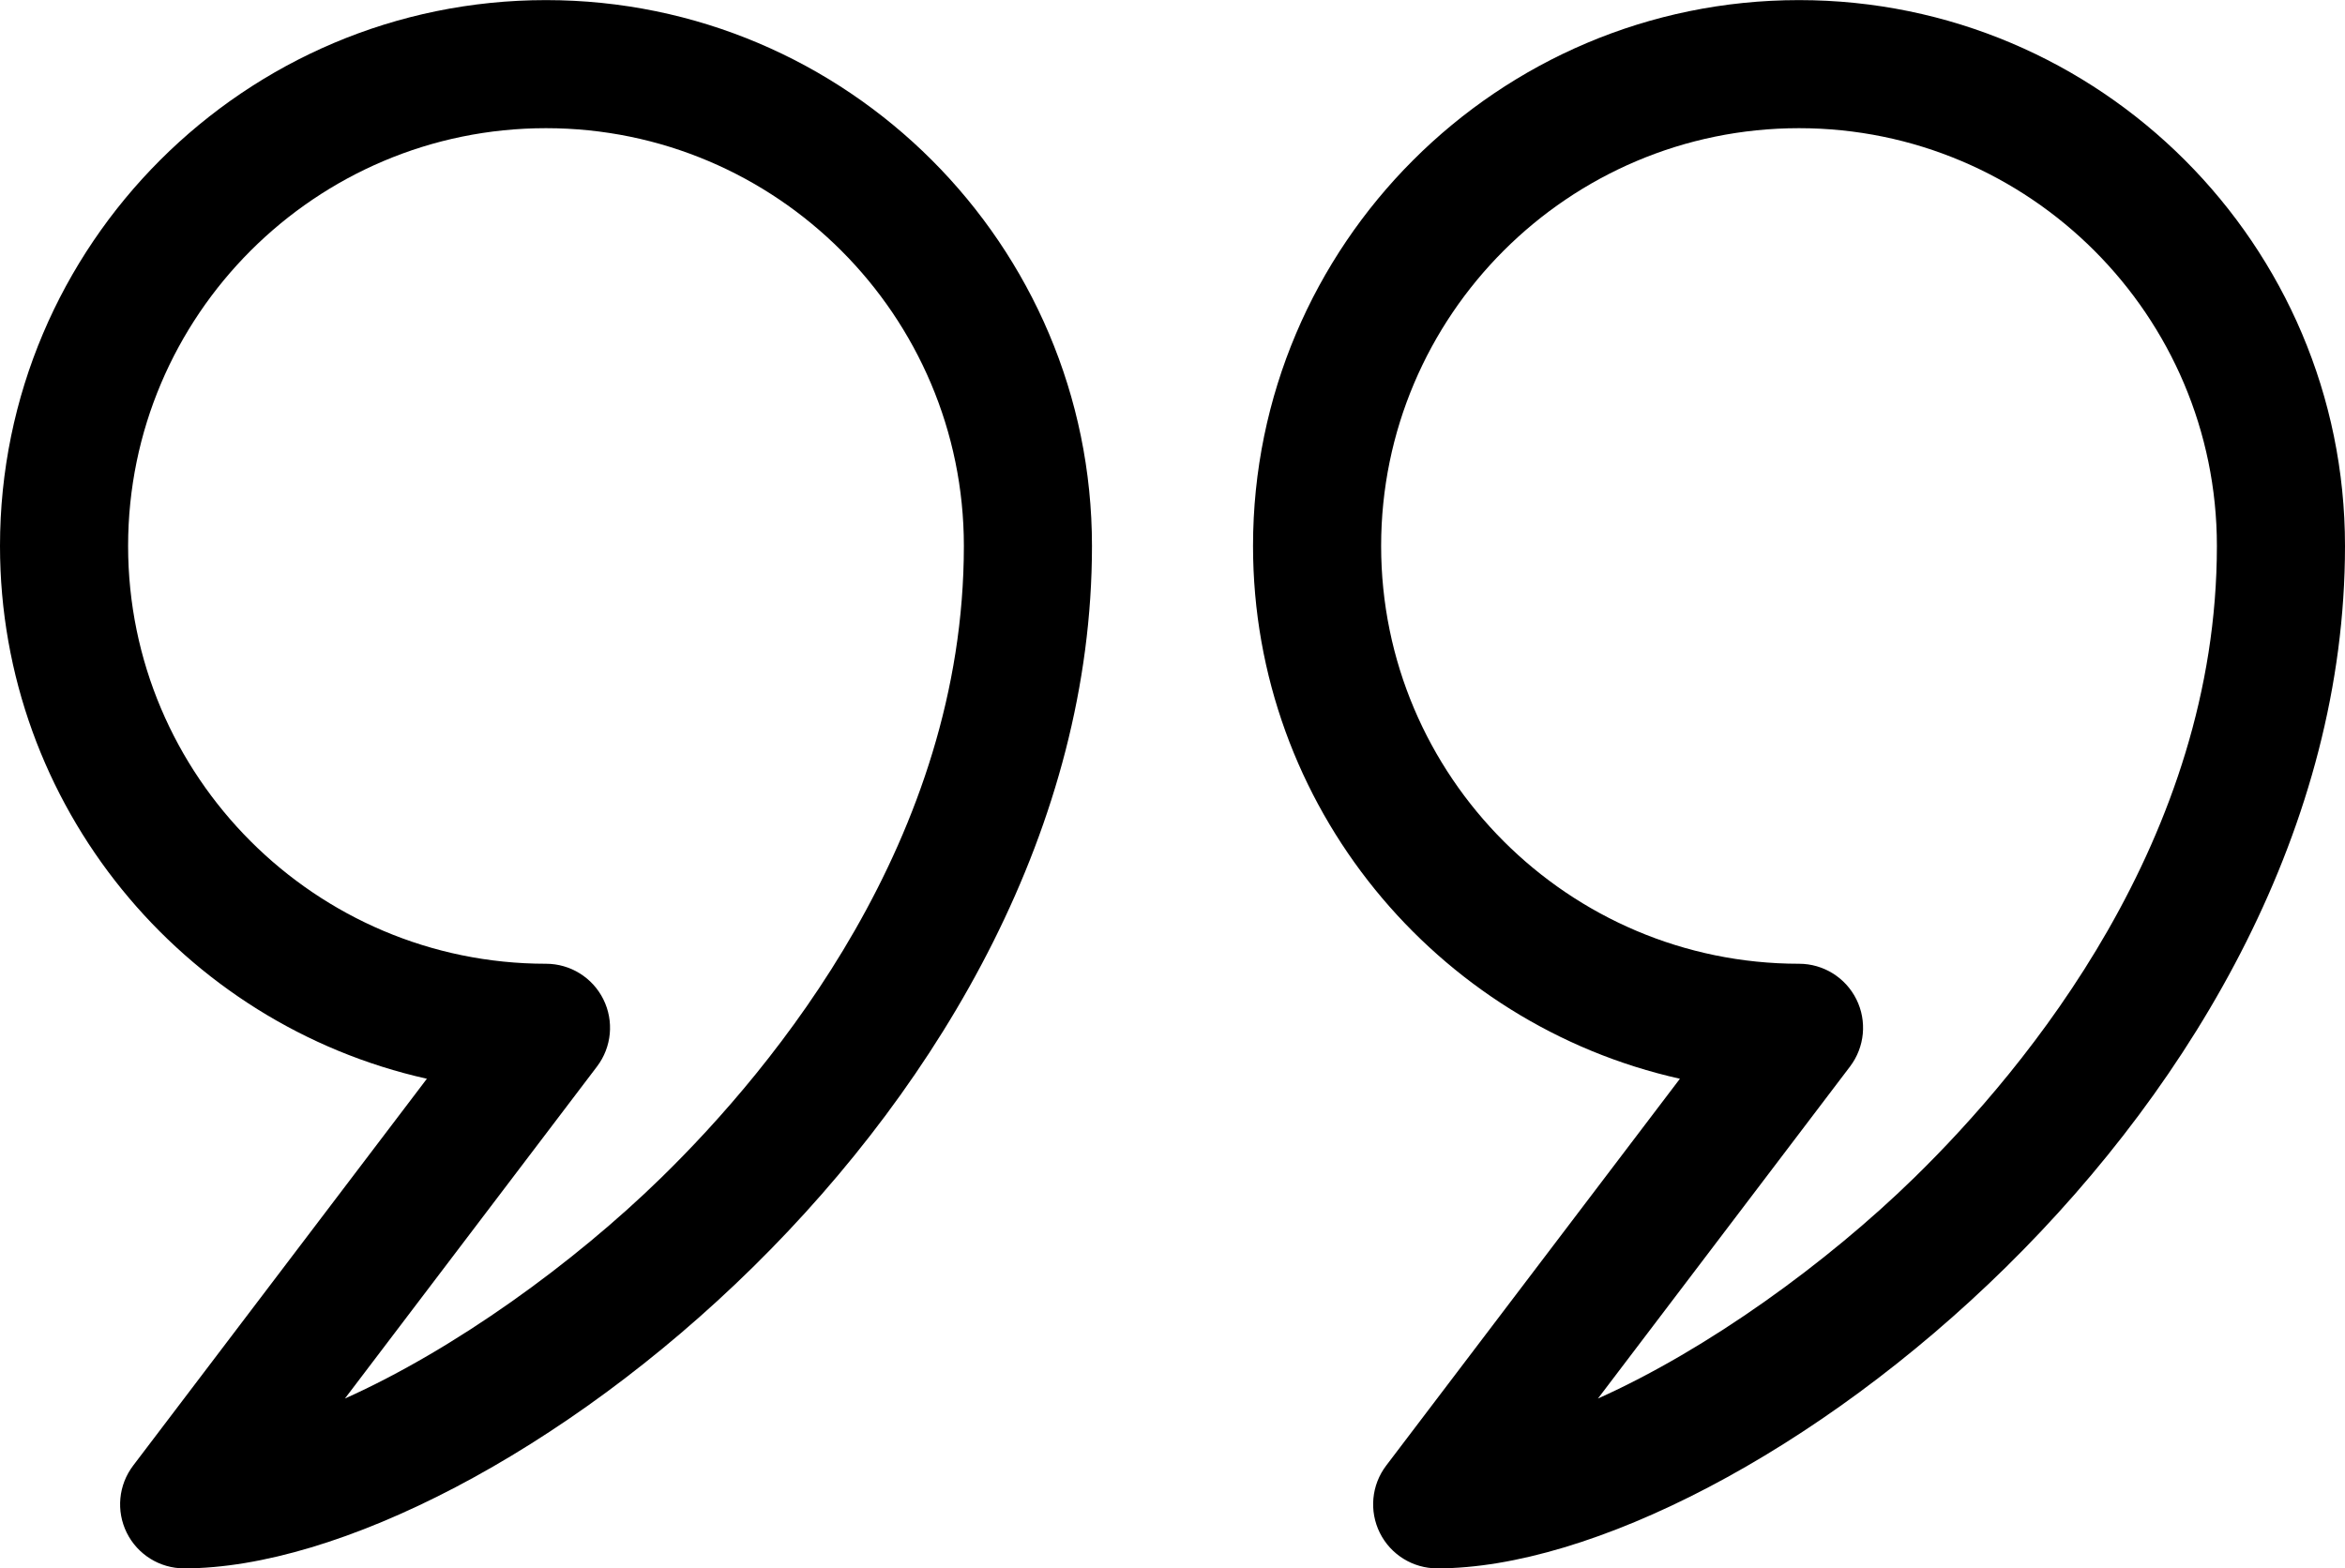 <?xml version="1.0" encoding="UTF-8"?><svg xmlns="http://www.w3.org/2000/svg" xmlns:xlink="http://www.w3.org/1999/xlink" height="668.9" preserveAspectRatio="xMidYMid meet" version="1.0" viewBox="0.0 165.5 1000.0 668.9" width="1000.0" zoomAndPan="magnify"><g id="change1_1"><path d="M 281.922 667.875 C 244.621 704.293 193.965 741.004 147.082 762.02 L 254.586 620.402 C 260.859 612.141 261.91 601.035 257.297 591.742 C 252.684 582.449 243.203 576.57 232.828 576.57 C 134.57 576.57 54.629 496.629 54.629 398.371 C 54.629 300.109 134.57 220.172 232.828 220.172 C 331.09 220.172 411.031 300.109 411.031 398.371 C 411.031 523.18 330.141 620.797 281.922 667.875 Z M 232.828 165.543 C 104.449 165.543 0 269.988 0 398.371 C 0 509.312 78.004 602.379 182.039 625.621 L 56.777 790.625 C 50.504 798.891 49.453 809.992 54.066 819.289 C 58.68 828.582 68.156 834.457 78.531 834.457 C 209.348 834.457 465.66 637.02 465.66 398.371 C 465.66 269.988 361.215 165.543 232.828 165.543" fill="inherit"/><path d="M 816.266 667.875 C 778.965 704.293 728.305 741.004 681.422 762.02 L 788.926 620.402 C 795.199 612.141 796.25 601.035 791.637 591.742 C 787.023 582.449 777.547 576.57 767.172 576.57 C 668.91 576.57 588.969 496.629 588.969 398.371 C 588.969 300.109 668.91 220.172 767.172 220.172 C 865.434 220.172 945.371 300.109 945.371 398.371 C 945.371 523.18 864.48 620.797 816.266 667.875 Z M 767.172 165.543 C 638.789 165.543 534.34 269.988 534.34 398.371 C 534.34 509.312 612.344 602.379 716.379 625.621 L 591.117 790.625 C 584.844 798.891 583.797 809.992 588.406 819.289 C 593.02 828.582 602.5 834.457 612.871 834.457 C 743.688 834.457 1000 637.02 1000 398.371 C 1000 269.988 895.555 165.543 767.172 165.543" fill="inherit"/></g></svg>